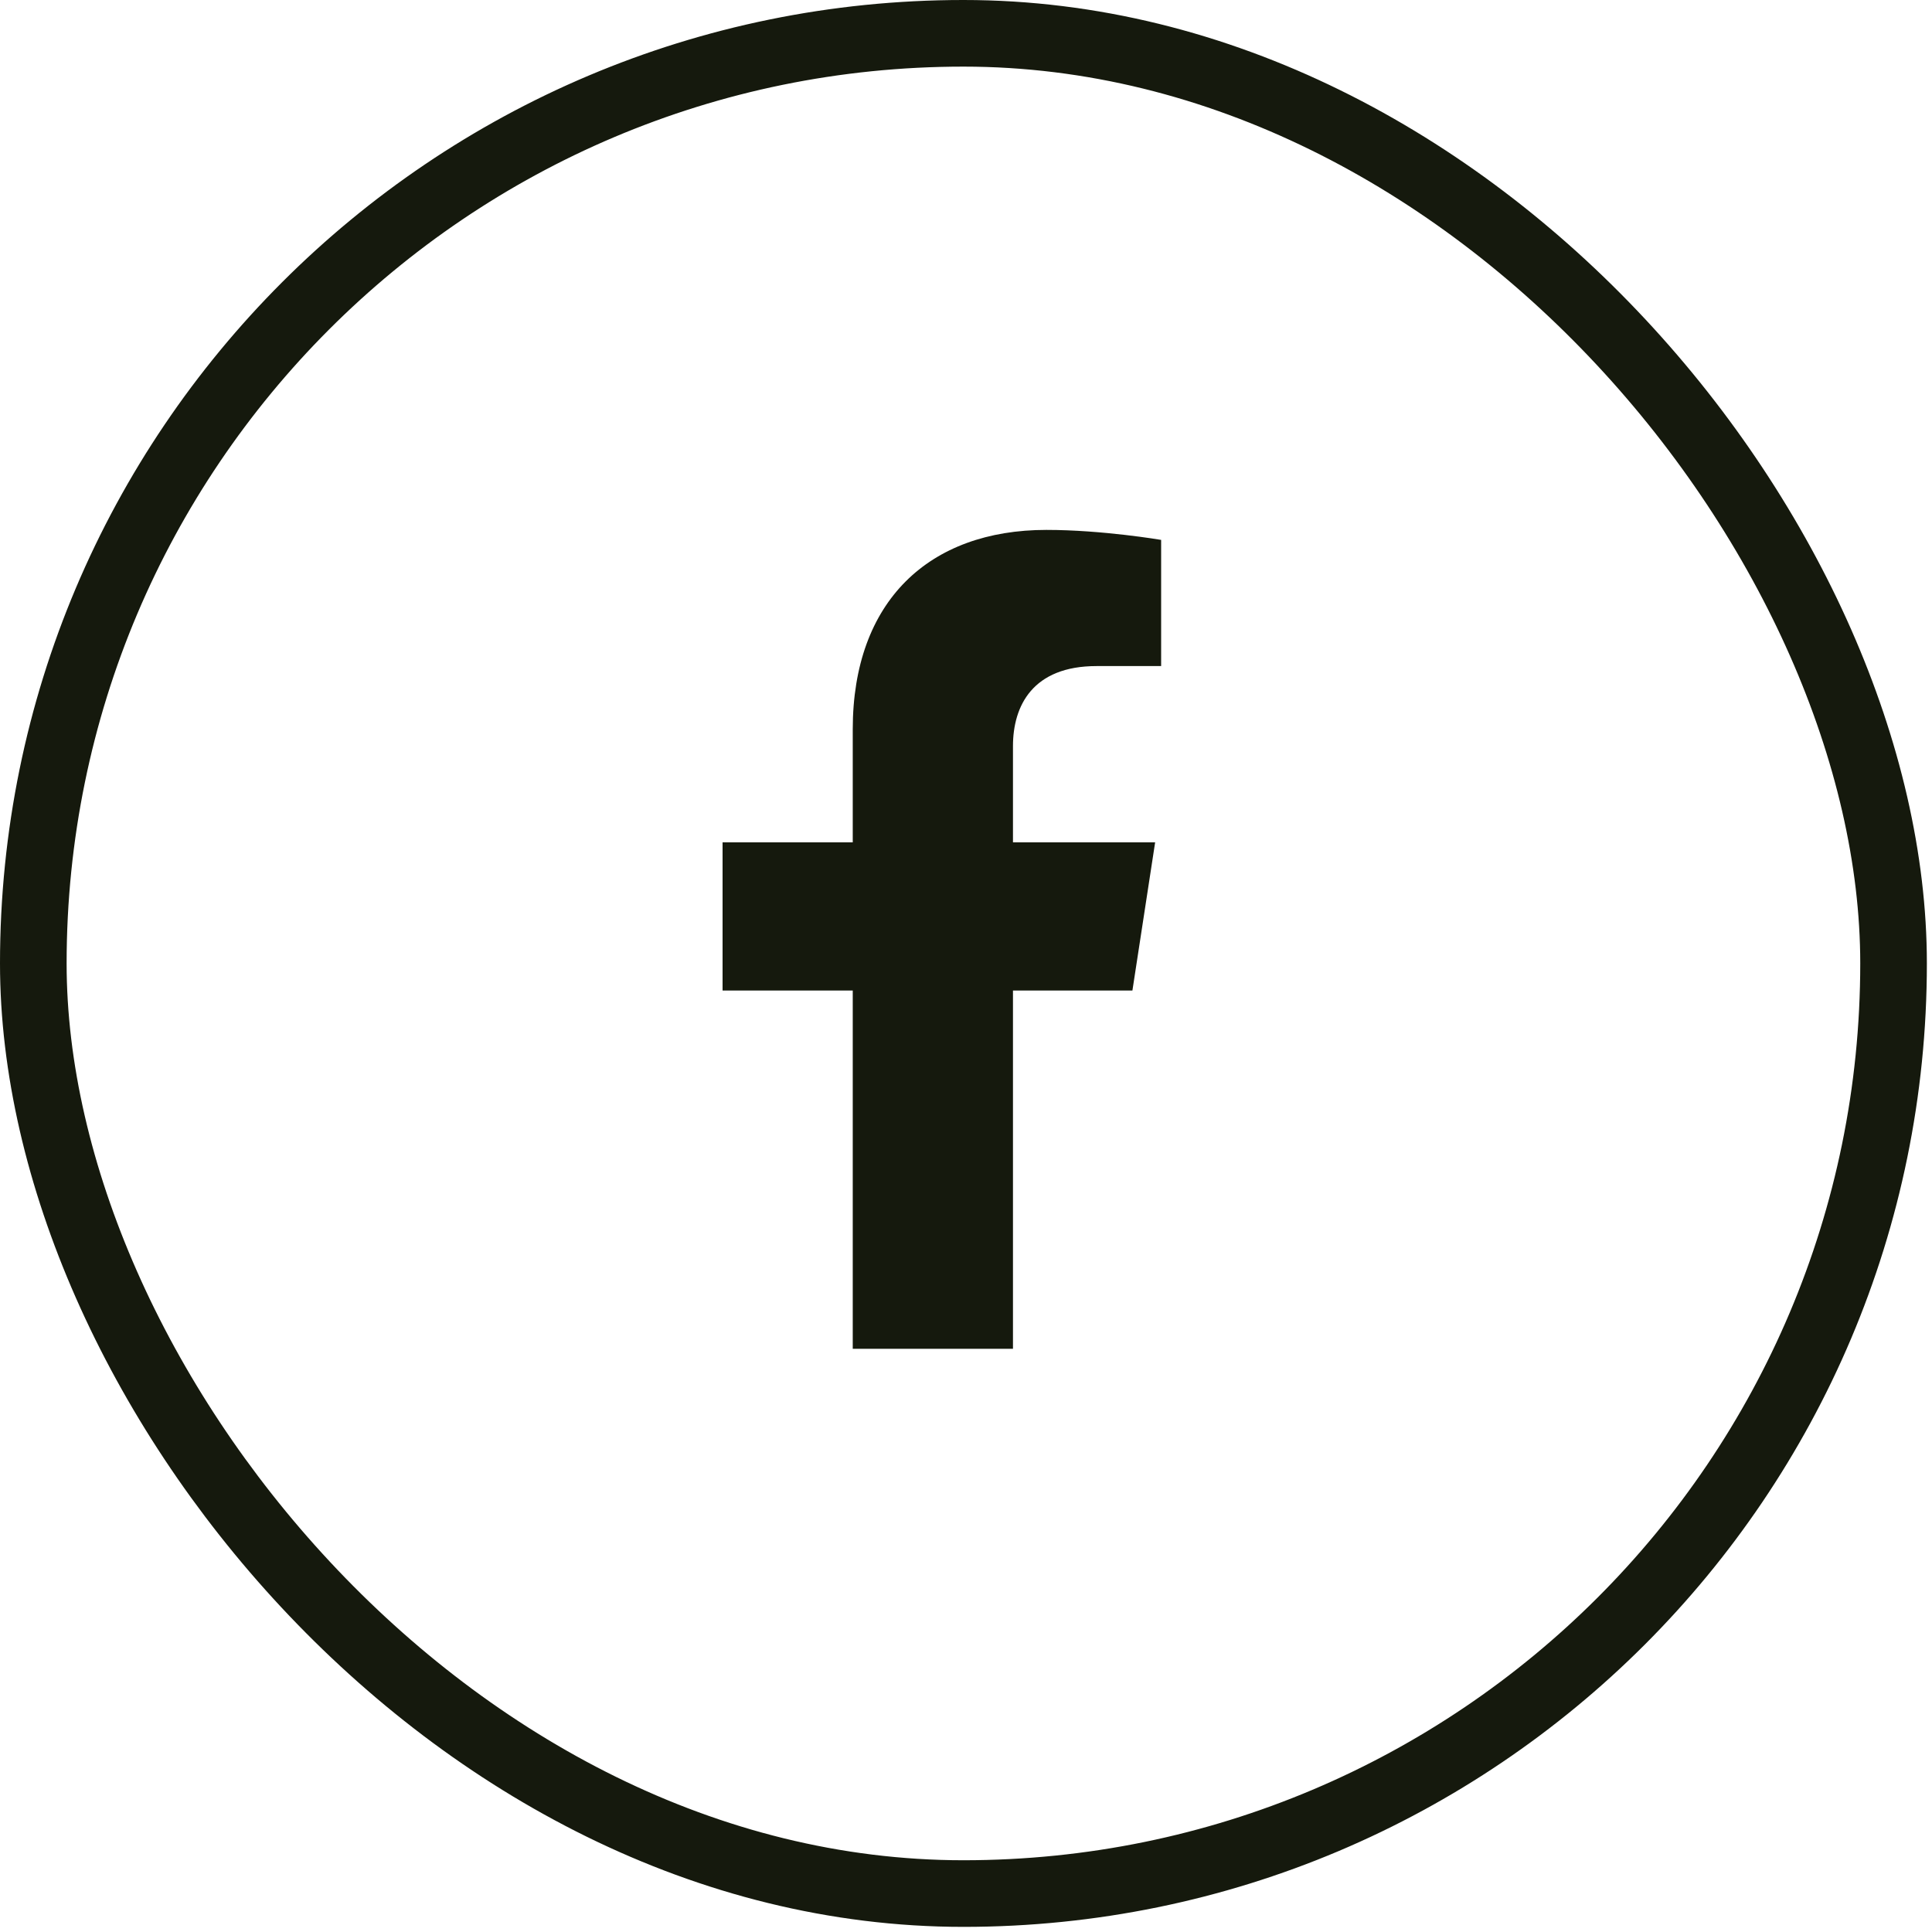 <svg xmlns="http://www.w3.org/2000/svg" width="29" height="29" viewBox="0 0 29 29" fill="none"><rect x="0.5" y="0.5" width="27.923" height="27.923" rx="13.961" stroke="#15190D"></rect><path d="M16.998 14.868L17.339 12.644H15.205V11.2C15.205 10.592 15.503 9.998 16.459 9.998H17.429V8.104C17.429 8.104 16.549 7.954 15.707 7.954C13.949 7.954 12.8 9.02 12.8 10.948V12.644H10.846V14.868H12.8V20.246H15.205V14.868H16.998Z" fill="#15190D"></path></svg>